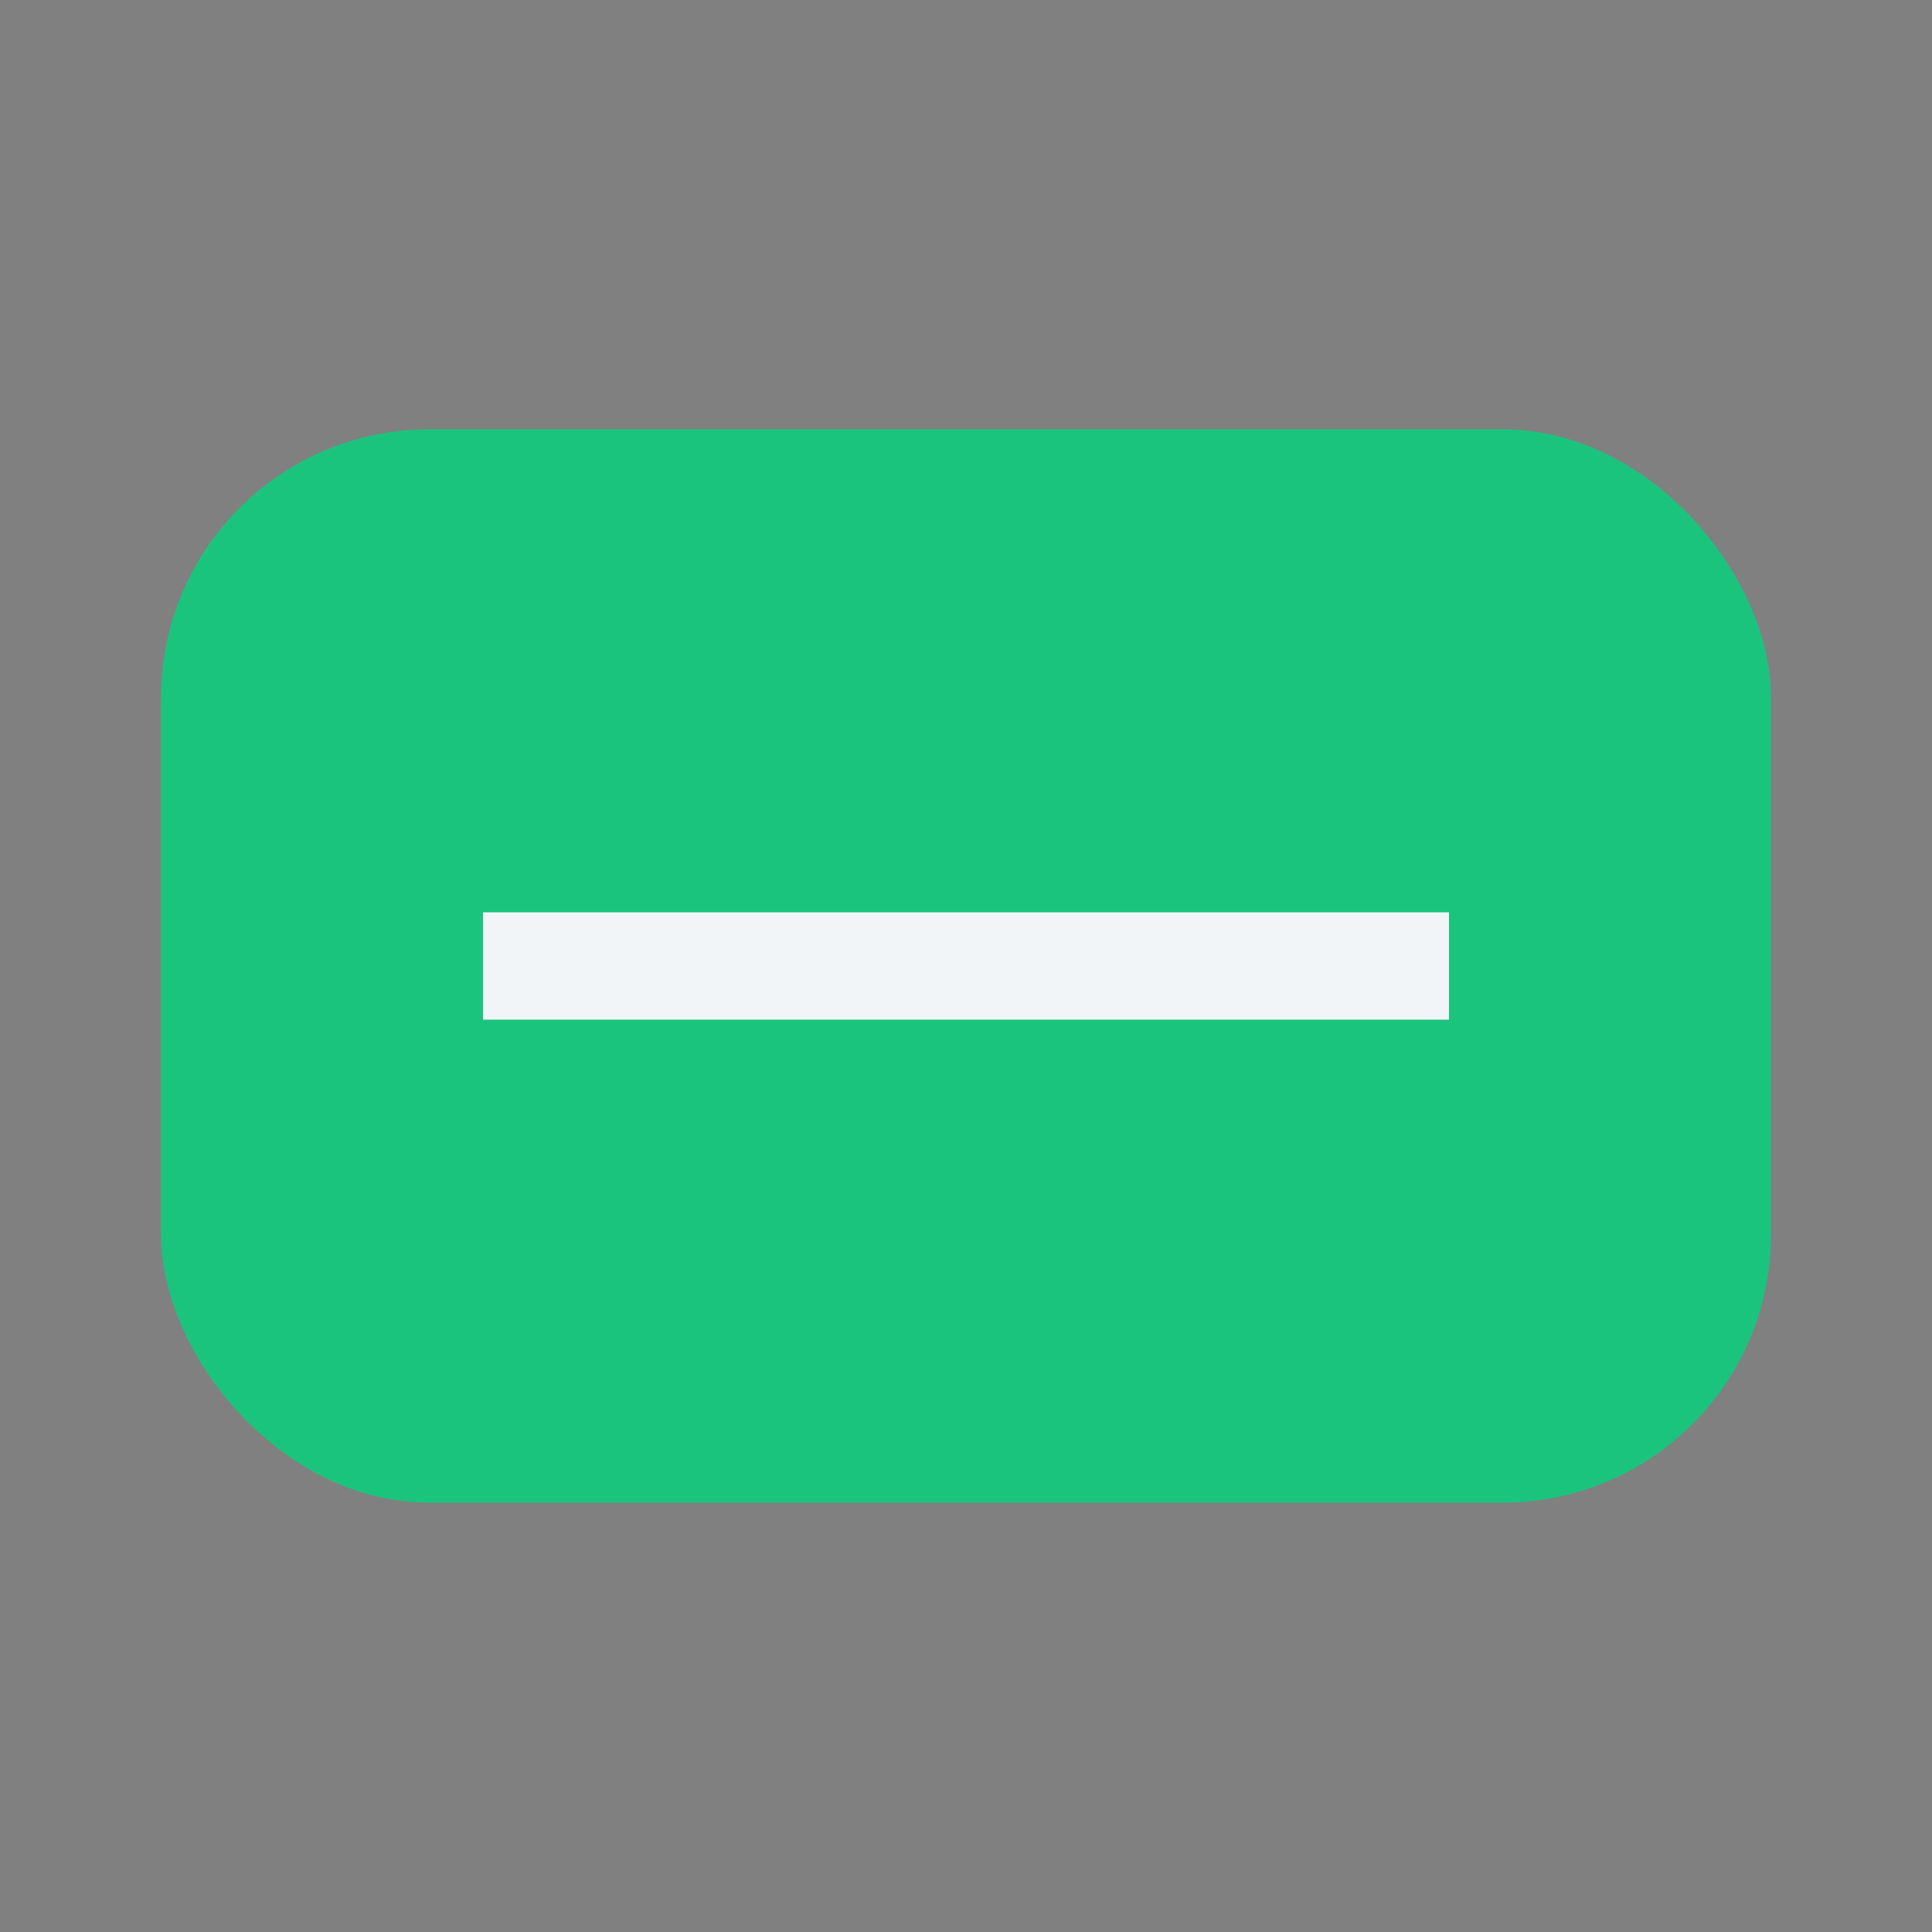 <?xml version="1.0" encoding="UTF-8"?>
<svg xmlns="http://www.w3.org/2000/svg" width="36" height="36" viewBox="0 0 36 36"><rect x="0" y="0" width="36" height="36" fill="#808080" stroke="none"/><rect x="3" y="8" width="30" height="20" rx="5" fill="#1BC47D"/><path d="M9 18h18" stroke="#F2F5F7" stroke-width="2"/></svg>